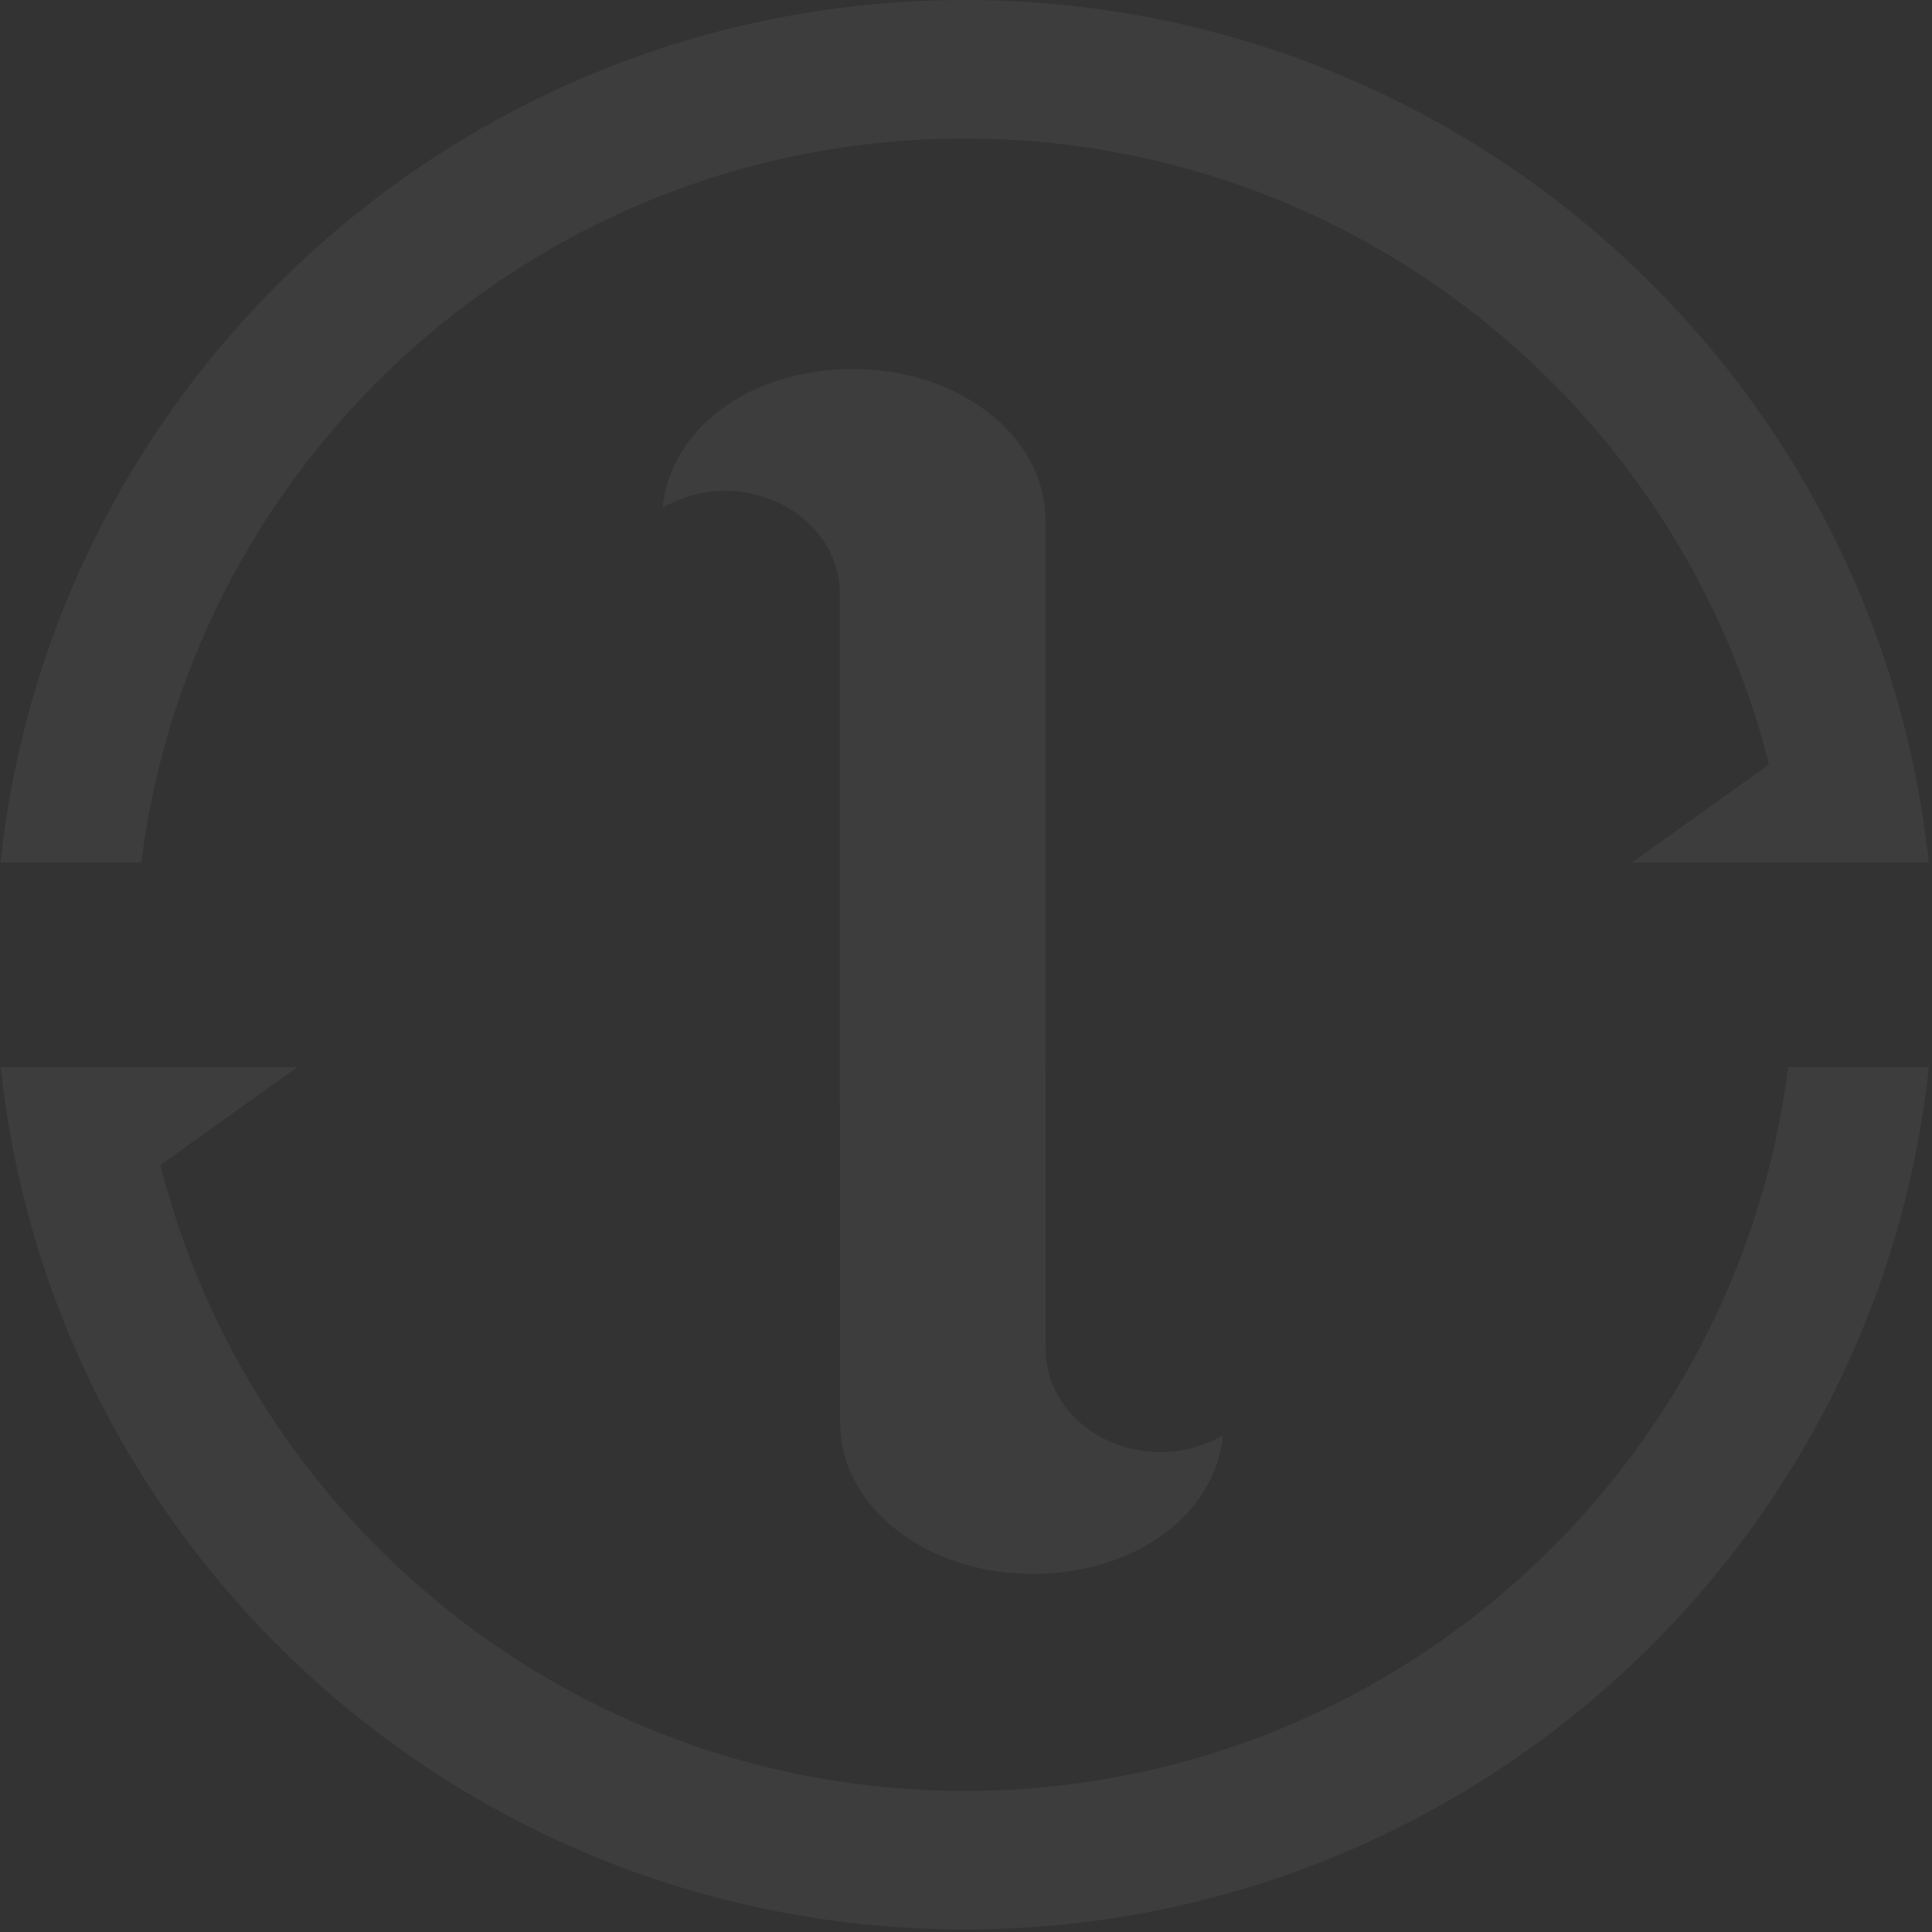 <?xml version="1.0" encoding="UTF-8"?><svg id="_レイヤー_2" xmlns="http://www.w3.org/2000/svg" xmlns:xlink="http://www.w3.org/1999/xlink" viewBox="0 0 600 600"><rect x="0" y="0" width="600" height="600" fill="#333333" stroke="none"/><defs><style>.cls-1{clip-path:url(#clippath);}.cls-2,.cls-3{stroke-width:0px;}.cls-3{fill:#fff; fill-opacity:0.05;}</style><clipPath id="clippath"><rect class="cls-2" width="600" height="600"/></clipPath></defs><g id="_レイヤー_1-2"><g class="cls-1"><g id="_グループ_2207"><path id="_パス_442" class="cls-3" d="m299.6,556.19c-120.6,0-221.73-82.93-249.77-194.39l42.57-30.44H0l.3.76c16.3,150.16,144.04,267.09,299.3,267.09s283.47-117.32,299.42-267.85h-43.7c-15.8,126.52-124.33,224.83-255.72,224.83"/><path id="_パス_443" class="cls-3" d="m598.91,267.1C582.61,116.93,454.87,0,299.6,0S16.13,117.32.18,267.85h43.7c15.8-126.52,124.34-224.83,255.72-224.83,120.6,0,221.74,82.93,249.78,194.39l-42.57,30.44h92.4l-.3-.75Z"/><path id="_パス_444" class="cls-3" d="m324.63,160.91c-.27-25.6-26.85-46.3-59.65-46.3s-56.84,19.01-59.23,43.08c5.9-3.45,12.61-5.25,19.45-5.23,19.69,0,35.65,14.34,35.65,32.03v159.77h.04v98.23h.05c.27,25.6,26.85,46.3,59.65,46.3s56.84-19.01,59.23-43.08c-5.9,3.45-12.61,5.25-19.45,5.23-19.69,0-35.65-14.34-35.65-32.03v-87.55h-.04v-170.44h-.05Z"/></g></g></g></svg>